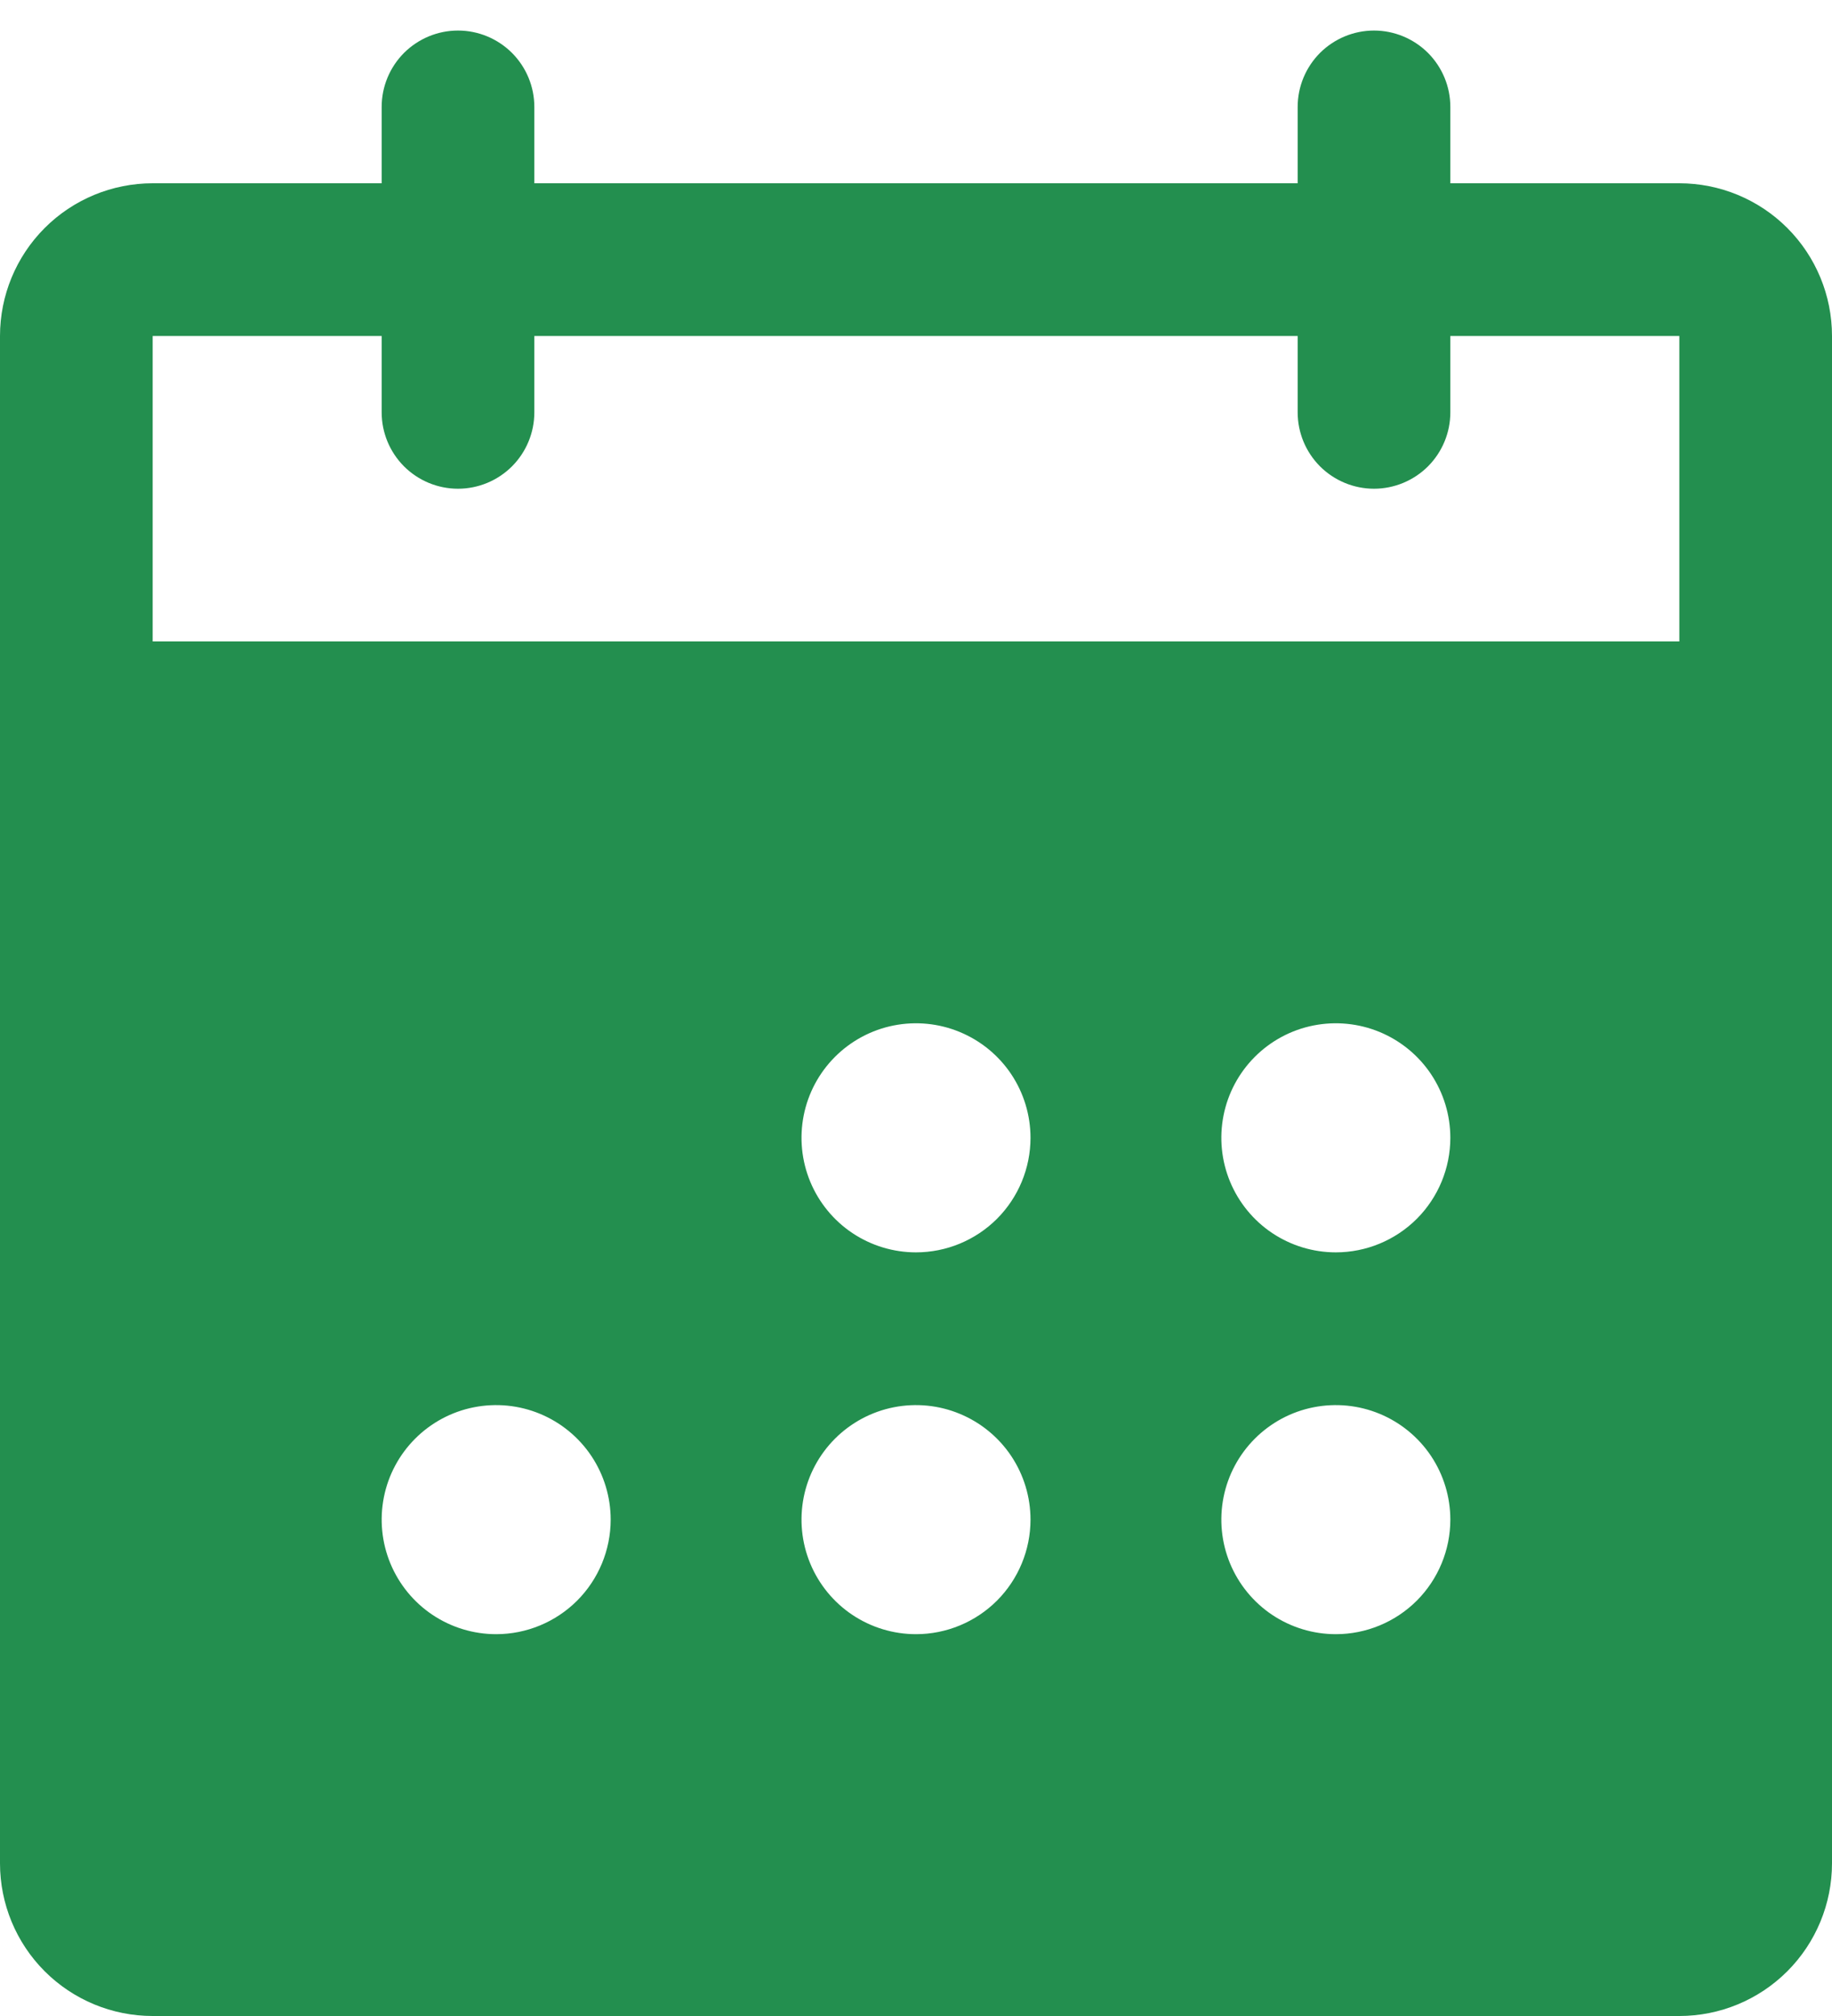 <svg width="30" height="33" viewBox="0 0 30 33" fill="none" xmlns="http://www.w3.org/2000/svg">
<path d="M27.5 3H23.75V1.75C23.75 1.418 23.618 1.101 23.384 0.866C23.149 0.632 22.831 0.5 22.5 0.5C22.169 0.5 21.851 0.632 21.616 0.866C21.382 1.101 21.25 1.418 21.25 1.75V3H8.75V1.75C8.75 1.418 8.618 1.101 8.384 0.866C8.149 0.632 7.832 0.5 7.5 0.5C7.168 0.5 6.851 0.632 6.616 0.866C6.382 1.101 6.25 1.418 6.25 1.75V3H2.5C1.837 3 1.201 3.263 0.732 3.732C0.263 4.201 0 4.837 0 5.5V30.5C0 31.163 0.263 31.799 0.732 32.268C1.201 32.737 1.837 33 2.5 33H27.5C28.163 33 28.799 32.737 29.268 32.268C29.737 31.799 30 31.163 30 30.5V5.5C30 4.837 29.737 4.201 29.268 3.732C28.799 3.263 28.163 3 27.5 3ZM8.125 26.75C7.754 26.75 7.392 26.64 7.083 26.434C6.775 26.228 6.535 25.935 6.393 25.593C6.251 25.25 6.214 24.873 6.286 24.509C6.358 24.145 6.537 23.811 6.799 23.549C7.061 23.287 7.395 23.108 7.759 23.036C8.123 22.964 8.5 23.001 8.843 23.143C9.185 23.285 9.478 23.525 9.684 23.833C9.89 24.142 10 24.504 10 24.875C10 25.372 9.802 25.849 9.451 26.201C9.099 26.552 8.622 26.75 8.125 26.75ZM15 26.75C14.629 26.75 14.267 26.64 13.958 26.434C13.65 26.228 13.41 25.935 13.268 25.593C13.126 25.25 13.089 24.873 13.161 24.509C13.233 24.145 13.412 23.811 13.674 23.549C13.936 23.287 14.271 23.108 14.634 23.036C14.998 22.964 15.375 23.001 15.717 23.143C16.06 23.285 16.353 23.525 16.559 23.833C16.765 24.142 16.875 24.504 16.875 24.875C16.875 25.372 16.677 25.849 16.326 26.201C15.974 26.552 15.497 26.75 15 26.75ZM15 20.5C14.629 20.5 14.267 20.39 13.958 20.184C13.65 19.978 13.41 19.685 13.268 19.343C13.126 19 13.089 18.623 13.161 18.259C13.233 17.895 13.412 17.561 13.674 17.299C13.936 17.037 14.271 16.858 14.634 16.786C14.998 16.714 15.375 16.751 15.717 16.893C16.06 17.035 16.353 17.275 16.559 17.583C16.765 17.892 16.875 18.254 16.875 18.625C16.875 19.122 16.677 19.599 16.326 19.951C15.974 20.302 15.497 20.5 15 20.5ZM21.875 26.75C21.504 26.75 21.142 26.64 20.833 26.434C20.525 26.228 20.285 25.935 20.143 25.593C20.001 25.25 19.964 24.873 20.036 24.509C20.108 24.145 20.287 23.811 20.549 23.549C20.811 23.287 21.145 23.108 21.509 23.036C21.873 22.964 22.25 23.001 22.593 23.143C22.935 23.285 23.228 23.525 23.434 23.833C23.64 24.142 23.75 24.504 23.75 24.875C23.75 25.372 23.552 25.849 23.201 26.201C22.849 26.552 22.372 26.75 21.875 26.75ZM21.875 20.5C21.504 20.5 21.142 20.39 20.833 20.184C20.525 19.978 20.285 19.685 20.143 19.343C20.001 19 19.964 18.623 20.036 18.259C20.108 17.895 20.287 17.561 20.549 17.299C20.811 17.037 21.145 16.858 21.509 16.786C21.873 16.714 22.25 16.751 22.593 16.893C22.935 17.035 23.228 17.275 23.434 17.583C23.64 17.892 23.75 18.254 23.75 18.625C23.75 19.122 23.552 19.599 23.201 19.951C22.849 20.302 22.372 20.5 21.875 20.5ZM27.5 10.5H2.5V5.5H6.25V6.75C6.25 7.082 6.382 7.399 6.616 7.634C6.851 7.868 7.168 8 7.5 8C7.832 8 8.149 7.868 8.384 7.634C8.618 7.399 8.75 7.082 8.75 6.75V5.5H21.25V6.75C21.25 7.082 21.382 7.399 21.616 7.634C21.851 7.868 22.169 8 22.5 8C22.831 8 23.149 7.868 23.384 7.634C23.618 7.399 23.75 7.082 23.75 6.75V5.5H27.5V10.5Z" fill="#238F4F"/>
</svg>
